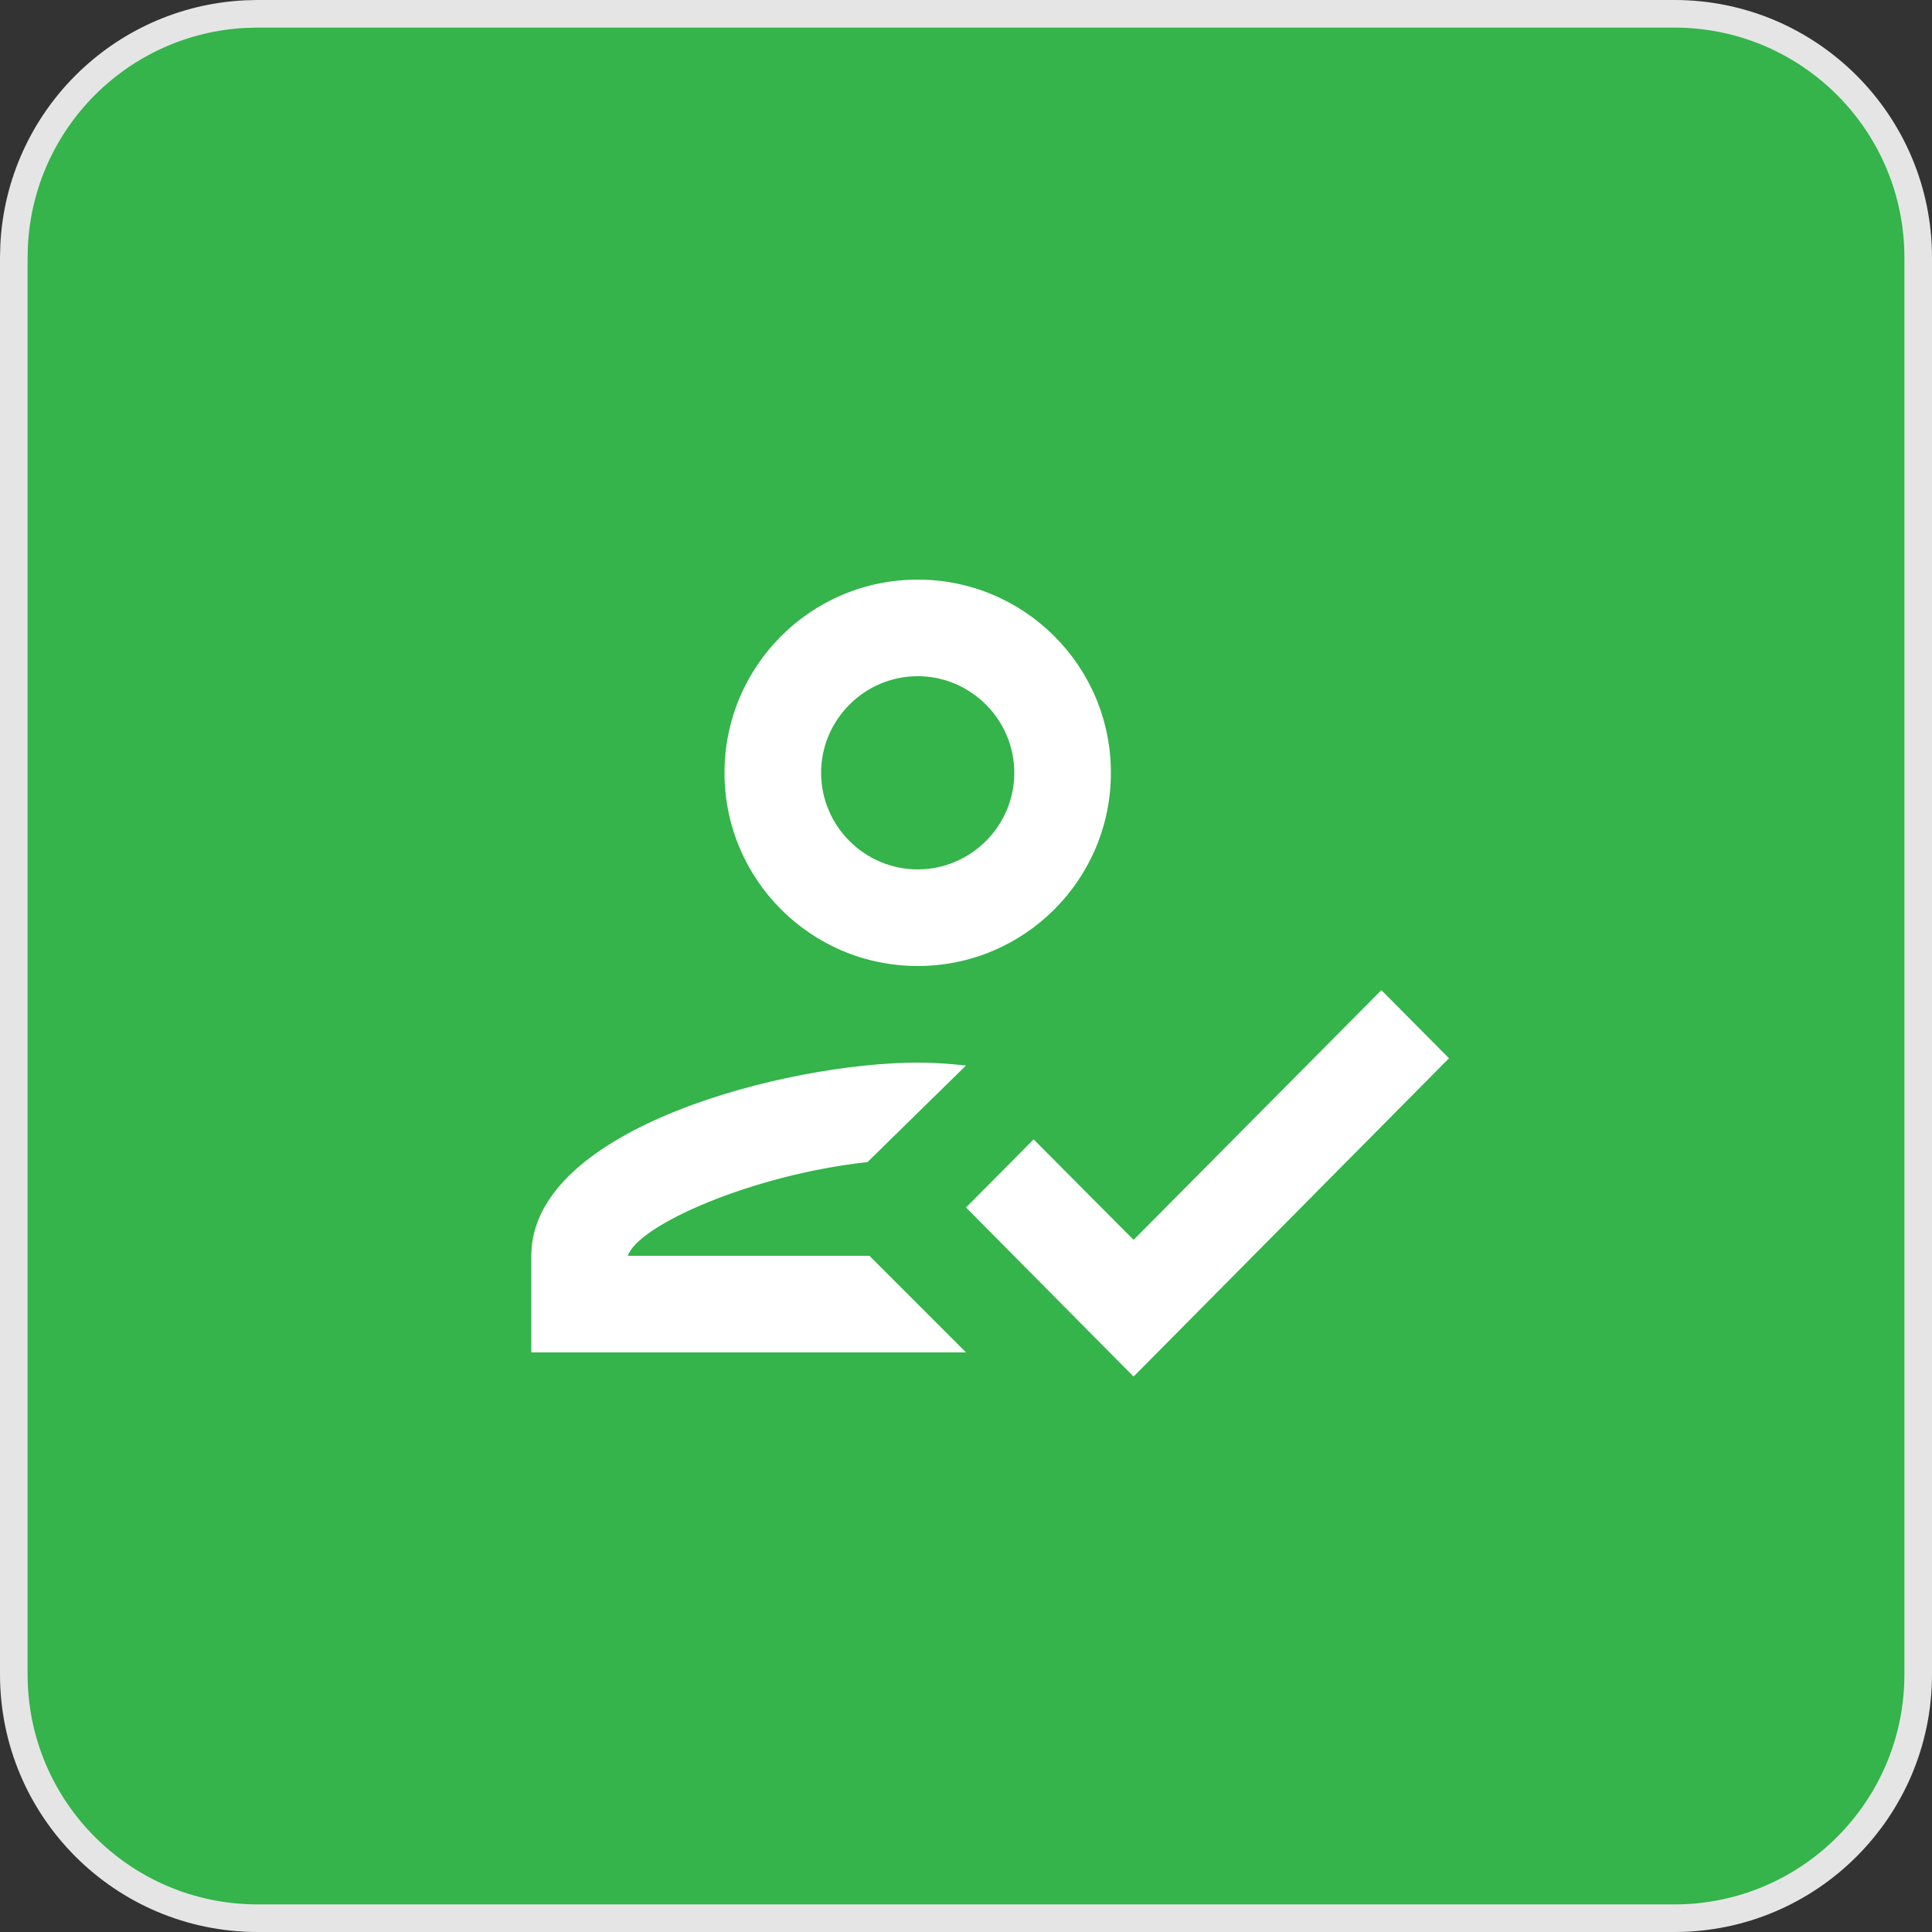 <svg xmlns="http://www.w3.org/2000/svg" width="70" height="70" viewBox="0 0 70 70" fill="none"><rect x="0" y="0" width="70" height="70" fill="#333333" stroke="none"/><path d="M9.333 0.5H60.667C65.545 0.5 69.5 4.455 69.5 9.333V60.667C69.5 65.545 65.545 69.5 60.667 69.5H9.333C4.455 69.5 0.5 65.545 0.5 60.667V9.333L0.512 8.879C0.741 4.362 4.362 0.741 8.879 0.512L9.333 0.5Z" fill="#34B44A" stroke="#E5E5E5"></path><path d="M33.25 35C37.117 35 40.25 31.867 40.25 28C40.25 24.133 37.117 21 33.25 21C29.383 21 26.25 24.133 26.25 28C26.25 31.867 29.383 35 33.25 35ZM33.25 24.5C35.175 24.5 36.75 26.075 36.75 28C36.75 29.925 35.175 31.5 33.25 31.5C31.325 31.5 29.75 29.925 29.75 28C29.75 26.075 31.325 24.5 33.25 24.5ZM22.75 45.5C23.1 44.398 27.247 42.56 31.43 42.105L35 38.605C34.318 38.535 33.81 38.5 33.25 38.5C28.578 38.5 19.25 40.845 19.25 45.5V49H35L31.5 45.5H22.75ZM50.05 35.875L41.072 44.922L37.45 41.282L35 43.75L41.072 49.875L52.5 38.343L50.05 35.875Z" fill="white"></path></svg>